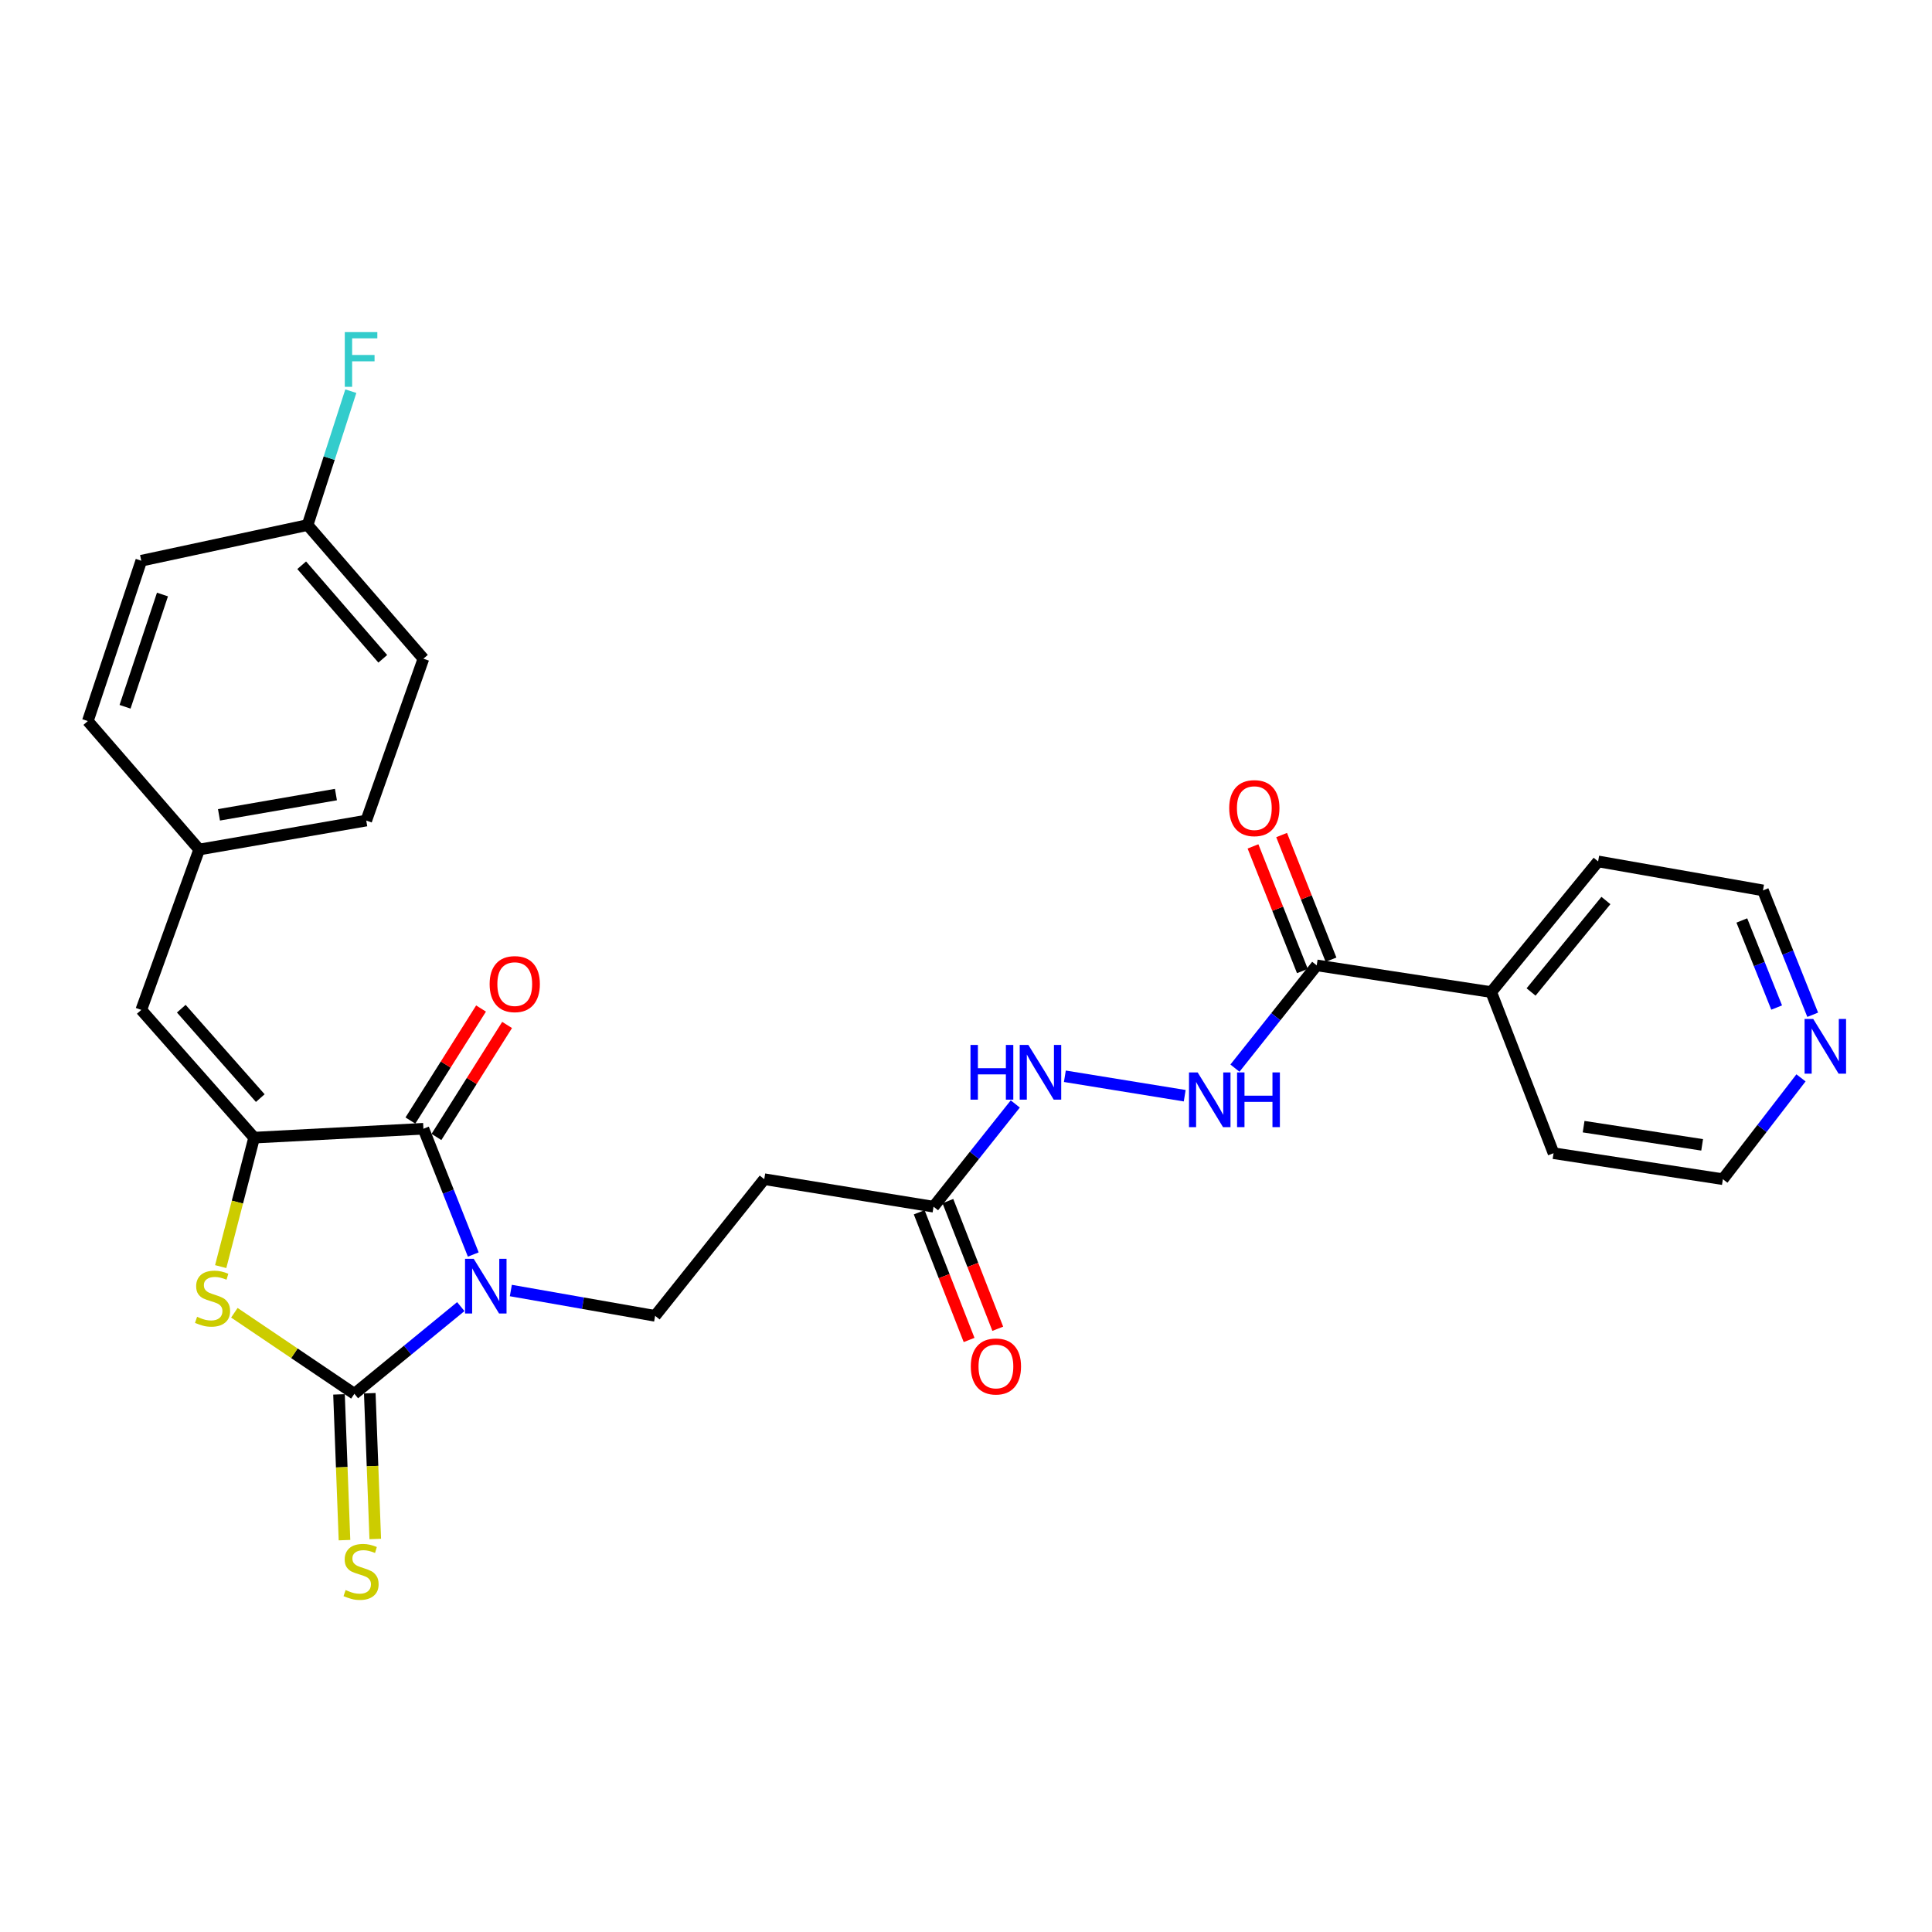 <?xml version='1.0' encoding='iso-8859-1'?>
<svg version='1.1' baseProfile='full'
              xmlns='http://www.w3.org/2000/svg'
                      xmlns:rdkit='http://www.rdkit.org/xml'
                      xmlns:xlink='http://www.w3.org/1999/xlink'
                  xml:space='preserve'
width='1000px' height='1000px' viewBox='0 0 1000 1000'>
<!-- END OF HEADER -->
<rect style='opacity:1.0;fill:#FFFFFF;stroke:none' width='1000' height='1000' x='0' y='0'> </rect>
<path class='bond-0' d='M 238.506,676.297 L 210.97,698.865' style='fill:none;fill-rule:evenodd;stroke:#0000FF;stroke-width:6px;stroke-linecap:butt;stroke-linejoin:miter;stroke-opacity:1' />
<path class='bond-0' d='M 210.97,698.865 L 183.433,721.432' style='fill:none;fill-rule:evenodd;stroke:#000000;stroke-width:6px;stroke-linecap:butt;stroke-linejoin:miter;stroke-opacity:1' />
<path class='bond-1' d='M 244.964,649.343 L 232.063,616.792' style='fill:none;fill-rule:evenodd;stroke:#0000FF;stroke-width:6px;stroke-linecap:butt;stroke-linejoin:miter;stroke-opacity:1' />
<path class='bond-1' d='M 232.063,616.792 L 219.161,584.242' style='fill:none;fill-rule:evenodd;stroke:#000000;stroke-width:6px;stroke-linecap:butt;stroke-linejoin:miter;stroke-opacity:1' />
<path class='bond-4' d='M 264.409,667.97 L 301.747,674.526' style='fill:none;fill-rule:evenodd;stroke:#0000FF;stroke-width:6px;stroke-linecap:butt;stroke-linejoin:miter;stroke-opacity:1' />
<path class='bond-4' d='M 301.747,674.526 L 339.086,681.083' style='fill:none;fill-rule:evenodd;stroke:#000000;stroke-width:6px;stroke-linecap:butt;stroke-linejoin:miter;stroke-opacity:1' />
<path class='bond-3' d='M 183.433,721.432 L 152.37,700.458' style='fill:none;fill-rule:evenodd;stroke:#000000;stroke-width:6px;stroke-linecap:butt;stroke-linejoin:miter;stroke-opacity:1' />
<path class='bond-3' d='M 152.37,700.458 L 121.307,679.483' style='fill:none;fill-rule:evenodd;stroke:#CCCC00;stroke-width:6px;stroke-linecap:butt;stroke-linejoin:miter;stroke-opacity:1' />
<path class='bond-8' d='M 175.47,721.732 L 176.888,759.451' style='fill:none;fill-rule:evenodd;stroke:#000000;stroke-width:6px;stroke-linecap:butt;stroke-linejoin:miter;stroke-opacity:1' />
<path class='bond-8' d='M 176.888,759.451 L 178.306,797.17' style='fill:none;fill-rule:evenodd;stroke:#CCCC00;stroke-width:6px;stroke-linecap:butt;stroke-linejoin:miter;stroke-opacity:1' />
<path class='bond-8' d='M 191.397,721.133 L 192.815,758.852' style='fill:none;fill-rule:evenodd;stroke:#000000;stroke-width:6px;stroke-linecap:butt;stroke-linejoin:miter;stroke-opacity:1' />
<path class='bond-8' d='M 192.815,758.852 L 194.233,796.571' style='fill:none;fill-rule:evenodd;stroke:#CCCC00;stroke-width:6px;stroke-linecap:butt;stroke-linejoin:miter;stroke-opacity:1' />
<path class='bond-2' d='M 219.161,584.242 L 131.537,588.846' style='fill:none;fill-rule:evenodd;stroke:#000000;stroke-width:6px;stroke-linecap:butt;stroke-linejoin:miter;stroke-opacity:1' />
<path class='bond-12' d='M 225.901,588.493 L 244.185,559.504' style='fill:none;fill-rule:evenodd;stroke:#000000;stroke-width:6px;stroke-linecap:butt;stroke-linejoin:miter;stroke-opacity:1' />
<path class='bond-12' d='M 244.185,559.504 L 262.469,530.515' style='fill:none;fill-rule:evenodd;stroke:#FF0000;stroke-width:6px;stroke-linecap:butt;stroke-linejoin:miter;stroke-opacity:1' />
<path class='bond-12' d='M 212.421,579.99 L 230.704,551.002' style='fill:none;fill-rule:evenodd;stroke:#000000;stroke-width:6px;stroke-linecap:butt;stroke-linejoin:miter;stroke-opacity:1' />
<path class='bond-12' d='M 230.704,551.002 L 248.988,522.013' style='fill:none;fill-rule:evenodd;stroke:#FF0000;stroke-width:6px;stroke-linecap:butt;stroke-linejoin:miter;stroke-opacity:1' />
<path class='bond-5' d='M 131.537,588.846 L 73.125,522.73' style='fill:none;fill-rule:evenodd;stroke:#000000;stroke-width:6px;stroke-linecap:butt;stroke-linejoin:miter;stroke-opacity:1' />
<path class='bond-5' d='M 134.72,568.376 L 93.831,522.095' style='fill:none;fill-rule:evenodd;stroke:#000000;stroke-width:6px;stroke-linecap:butt;stroke-linejoin:miter;stroke-opacity:1' />
<path class='bond-28' d='M 131.537,588.846 L 122.884,622.219' style='fill:none;fill-rule:evenodd;stroke:#000000;stroke-width:6px;stroke-linecap:butt;stroke-linejoin:miter;stroke-opacity:1' />
<path class='bond-28' d='M 122.884,622.219 L 114.23,655.592' style='fill:none;fill-rule:evenodd;stroke:#CCCC00;stroke-width:6px;stroke-linecap:butt;stroke-linejoin:miter;stroke-opacity:1' />
<path class='bond-9' d='M 339.086,681.083 L 395.577,610.344' style='fill:none;fill-rule:evenodd;stroke:#000000;stroke-width:6px;stroke-linecap:butt;stroke-linejoin:miter;stroke-opacity:1' />
<path class='bond-17' d='M 73.125,522.73 L 103.097,439.71' style='fill:none;fill-rule:evenodd;stroke:#000000;stroke-width:6px;stroke-linecap:butt;stroke-linejoin:miter;stroke-opacity:1' />
<path class='bond-6' d='M 681.523,499.673 L 660.362,526.266' style='fill:none;fill-rule:evenodd;stroke:#000000;stroke-width:6px;stroke-linecap:butt;stroke-linejoin:miter;stroke-opacity:1' />
<path class='bond-6' d='M 660.362,526.266 L 639.201,552.859' style='fill:none;fill-rule:evenodd;stroke:#0000FF;stroke-width:6px;stroke-linecap:butt;stroke-linejoin:miter;stroke-opacity:1' />
<path class='bond-13' d='M 688.931,496.737 L 676.148,464.478' style='fill:none;fill-rule:evenodd;stroke:#000000;stroke-width:6px;stroke-linecap:butt;stroke-linejoin:miter;stroke-opacity:1' />
<path class='bond-13' d='M 676.148,464.478 L 663.365,432.218' style='fill:none;fill-rule:evenodd;stroke:#FF0000;stroke-width:6px;stroke-linecap:butt;stroke-linejoin:miter;stroke-opacity:1' />
<path class='bond-13' d='M 674.114,502.608 L 661.331,470.349' style='fill:none;fill-rule:evenodd;stroke:#000000;stroke-width:6px;stroke-linecap:butt;stroke-linejoin:miter;stroke-opacity:1' />
<path class='bond-13' d='M 661.331,470.349 L 648.548,438.09' style='fill:none;fill-rule:evenodd;stroke:#FF0000;stroke-width:6px;stroke-linecap:butt;stroke-linejoin:miter;stroke-opacity:1' />
<path class='bond-15' d='M 681.523,499.673 L 771.847,513.503' style='fill:none;fill-rule:evenodd;stroke:#000000;stroke-width:6px;stroke-linecap:butt;stroke-linejoin:miter;stroke-opacity:1' />
<path class='bond-7' d='M 613.205,567.139 L 551.172,557.072' style='fill:none;fill-rule:evenodd;stroke:#0000FF;stroke-width:6px;stroke-linecap:butt;stroke-linejoin:miter;stroke-opacity:1' />
<path class='bond-10' d='M 395.577,610.344 L 483.201,624.582' style='fill:none;fill-rule:evenodd;stroke:#000000;stroke-width:6px;stroke-linecap:butt;stroke-linejoin:miter;stroke-opacity:1' />
<path class='bond-11' d='M 483.201,624.582 L 504.354,597.993' style='fill:none;fill-rule:evenodd;stroke:#000000;stroke-width:6px;stroke-linecap:butt;stroke-linejoin:miter;stroke-opacity:1' />
<path class='bond-11' d='M 504.354,597.993 L 525.508,571.404' style='fill:none;fill-rule:evenodd;stroke:#0000FF;stroke-width:6px;stroke-linecap:butt;stroke-linejoin:miter;stroke-opacity:1' />
<path class='bond-16' d='M 475.778,627.483 L 488.689,660.524' style='fill:none;fill-rule:evenodd;stroke:#000000;stroke-width:6px;stroke-linecap:butt;stroke-linejoin:miter;stroke-opacity:1' />
<path class='bond-16' d='M 488.689,660.524 L 501.6,693.566' style='fill:none;fill-rule:evenodd;stroke:#FF0000;stroke-width:6px;stroke-linecap:butt;stroke-linejoin:miter;stroke-opacity:1' />
<path class='bond-16' d='M 490.623,621.682 L 503.534,654.724' style='fill:none;fill-rule:evenodd;stroke:#000000;stroke-width:6px;stroke-linecap:butt;stroke-linejoin:miter;stroke-opacity:1' />
<path class='bond-16' d='M 503.534,654.724 L 516.445,687.765' style='fill:none;fill-rule:evenodd;stroke:#FF0000;stroke-width:6px;stroke-linecap:butt;stroke-linejoin:miter;stroke-opacity:1' />
<path class='bond-14' d='M 938.252,525.239 L 925.38,493.051' style='fill:none;fill-rule:evenodd;stroke:#0000FF;stroke-width:6px;stroke-linecap:butt;stroke-linejoin:miter;stroke-opacity:1' />
<path class='bond-14' d='M 925.38,493.051 L 912.508,460.864' style='fill:none;fill-rule:evenodd;stroke:#000000;stroke-width:6px;stroke-linecap:butt;stroke-linejoin:miter;stroke-opacity:1' />
<path class='bond-14' d='M 919.591,521.5 L 910.581,498.969' style='fill:none;fill-rule:evenodd;stroke:#0000FF;stroke-width:6px;stroke-linecap:butt;stroke-linejoin:miter;stroke-opacity:1' />
<path class='bond-14' d='M 910.581,498.969 L 901.571,476.438' style='fill:none;fill-rule:evenodd;stroke:#000000;stroke-width:6px;stroke-linecap:butt;stroke-linejoin:miter;stroke-opacity:1' />
<path class='bond-30' d='M 932.19,557.903 L 911.972,584.124' style='fill:none;fill-rule:evenodd;stroke:#0000FF;stroke-width:6px;stroke-linecap:butt;stroke-linejoin:miter;stroke-opacity:1' />
<path class='bond-30' d='M 911.972,584.124 L 891.754,610.344' style='fill:none;fill-rule:evenodd;stroke:#000000;stroke-width:6px;stroke-linecap:butt;stroke-linejoin:miter;stroke-opacity:1' />
<path class='bond-26' d='M 771.847,513.503 L 804.112,596.895' style='fill:none;fill-rule:evenodd;stroke:#000000;stroke-width:6px;stroke-linecap:butt;stroke-linejoin:miter;stroke-opacity:1' />
<path class='bond-27' d='M 771.847,513.503 L 827.187,445.864' style='fill:none;fill-rule:evenodd;stroke:#000000;stroke-width:6px;stroke-linecap:butt;stroke-linejoin:miter;stroke-opacity:1' />
<path class='bond-27' d='M 792.483,513.45 L 831.221,466.103' style='fill:none;fill-rule:evenodd;stroke:#000000;stroke-width:6px;stroke-linecap:butt;stroke-linejoin:miter;stroke-opacity:1' />
<path class='bond-20' d='M 103.097,439.71 L 45.455,373.231' style='fill:none;fill-rule:evenodd;stroke:#000000;stroke-width:6px;stroke-linecap:butt;stroke-linejoin:miter;stroke-opacity:1' />
<path class='bond-21' d='M 103.097,439.71 L 189.57,424.72' style='fill:none;fill-rule:evenodd;stroke:#000000;stroke-width:6px;stroke-linecap:butt;stroke-linejoin:miter;stroke-opacity:1' />
<path class='bond-21' d='M 113.346,421.758 L 173.876,411.265' style='fill:none;fill-rule:evenodd;stroke:#000000;stroke-width:6px;stroke-linecap:butt;stroke-linejoin:miter;stroke-opacity:1' />
<path class='bond-18' d='M 159.208,271.759 L 219.161,340.939' style='fill:none;fill-rule:evenodd;stroke:#000000;stroke-width:6px;stroke-linecap:butt;stroke-linejoin:miter;stroke-opacity:1' />
<path class='bond-18' d='M 156.156,292.574 L 198.124,341' style='fill:none;fill-rule:evenodd;stroke:#000000;stroke-width:6px;stroke-linecap:butt;stroke-linejoin:miter;stroke-opacity:1' />
<path class='bond-19' d='M 159.208,271.759 L 170.397,237.114' style='fill:none;fill-rule:evenodd;stroke:#000000;stroke-width:6px;stroke-linecap:butt;stroke-linejoin:miter;stroke-opacity:1' />
<path class='bond-19' d='M 170.397,237.114 L 181.586,202.469' style='fill:none;fill-rule:evenodd;stroke:#33CCCC;stroke-width:6px;stroke-linecap:butt;stroke-linejoin:miter;stroke-opacity:1' />
<path class='bond-29' d='M 159.208,271.759 L 73.125,290.23' style='fill:none;fill-rule:evenodd;stroke:#000000;stroke-width:6px;stroke-linecap:butt;stroke-linejoin:miter;stroke-opacity:1' />
<path class='bond-23' d='M 45.455,373.231 L 73.125,290.23' style='fill:none;fill-rule:evenodd;stroke:#000000;stroke-width:6px;stroke-linecap:butt;stroke-linejoin:miter;stroke-opacity:1' />
<path class='bond-23' d='M 64.725,365.822 L 84.094,307.72' style='fill:none;fill-rule:evenodd;stroke:#000000;stroke-width:6px;stroke-linecap:butt;stroke-linejoin:miter;stroke-opacity:1' />
<path class='bond-22' d='M 189.57,424.72 L 219.161,340.939' style='fill:none;fill-rule:evenodd;stroke:#000000;stroke-width:6px;stroke-linecap:butt;stroke-linejoin:miter;stroke-opacity:1' />
<path class='bond-24' d='M 891.754,610.344 L 804.112,596.895' style='fill:none;fill-rule:evenodd;stroke:#000000;stroke-width:6px;stroke-linecap:butt;stroke-linejoin:miter;stroke-opacity:1' />
<path class='bond-24' d='M 881.025,592.573 L 819.676,583.158' style='fill:none;fill-rule:evenodd;stroke:#000000;stroke-width:6px;stroke-linecap:butt;stroke-linejoin:miter;stroke-opacity:1' />
<path class='bond-25' d='M 912.508,460.864 L 827.187,445.864' style='fill:none;fill-rule:evenodd;stroke:#000000;stroke-width:6px;stroke-linecap:butt;stroke-linejoin:miter;stroke-opacity:1' />
<path  class='atom-0' d='M 245.184 651.534
L 254.464 666.534
Q 255.384 668.014, 256.864 670.694
Q 258.344 673.374, 258.424 673.534
L 258.424 651.534
L 262.184 651.534
L 262.184 679.854
L 258.304 679.854
L 248.344 663.454
Q 247.184 661.534, 245.944 659.334
Q 244.744 657.134, 244.384 656.454
L 244.384 679.854
L 240.704 679.854
L 240.704 651.534
L 245.184 651.534
' fill='#0000FF'/>
<path  class='atom-4' d='M 102.012 681.576
Q 102.332 681.696, 103.652 682.256
Q 104.972 682.816, 106.412 683.176
Q 107.892 683.496, 109.332 683.496
Q 112.012 683.496, 113.572 682.216
Q 115.132 680.896, 115.132 678.616
Q 115.132 677.056, 114.332 676.096
Q 113.572 675.136, 112.372 674.616
Q 111.172 674.096, 109.172 673.496
Q 106.652 672.736, 105.132 672.016
Q 103.652 671.296, 102.572 669.776
Q 101.532 668.256, 101.532 665.696
Q 101.532 662.136, 103.932 659.936
Q 106.372 657.736, 111.172 657.736
Q 114.452 657.736, 118.172 659.296
L 117.252 662.376
Q 113.852 660.976, 111.292 660.976
Q 108.532 660.976, 107.012 662.136
Q 105.492 663.256, 105.532 665.216
Q 105.532 666.736, 106.292 667.656
Q 107.092 668.576, 108.212 669.096
Q 109.372 669.616, 111.292 670.216
Q 113.852 671.016, 115.372 671.816
Q 116.892 672.616, 117.972 674.256
Q 119.092 675.856, 119.092 678.616
Q 119.092 682.536, 116.452 684.656
Q 113.852 686.736, 109.492 686.736
Q 106.972 686.736, 105.052 686.176
Q 103.172 685.656, 100.932 684.736
L 102.012 681.576
' fill='#CCCC00'/>
<path  class='atom-8' d='M 619.905 555.082
L 629.185 570.082
Q 630.105 571.562, 631.585 574.242
Q 633.065 576.922, 633.145 577.082
L 633.145 555.082
L 636.905 555.082
L 636.905 583.402
L 633.025 583.402
L 623.065 567.002
Q 621.905 565.082, 620.665 562.882
Q 619.465 560.682, 619.105 560.002
L 619.105 583.402
L 615.425 583.402
L 615.425 555.082
L 619.905 555.082
' fill='#0000FF'/>
<path  class='atom-8' d='M 640.305 555.082
L 644.145 555.082
L 644.145 567.122
L 658.625 567.122
L 658.625 555.082
L 662.465 555.082
L 662.465 583.402
L 658.625 583.402
L 658.625 570.322
L 644.145 570.322
L 644.145 583.402
L 640.305 583.402
L 640.305 555.082
' fill='#0000FF'/>
<path  class='atom-9' d='M 178.887 823.008
Q 179.207 823.128, 180.527 823.688
Q 181.847 824.248, 183.287 824.608
Q 184.767 824.928, 186.207 824.928
Q 188.887 824.928, 190.447 823.648
Q 192.007 822.328, 192.007 820.048
Q 192.007 818.488, 191.207 817.528
Q 190.447 816.568, 189.247 816.048
Q 188.047 815.528, 186.047 814.928
Q 183.527 814.168, 182.007 813.448
Q 180.527 812.728, 179.447 811.208
Q 178.407 809.688, 178.407 807.128
Q 178.407 803.568, 180.807 801.368
Q 183.247 799.168, 188.047 799.168
Q 191.327 799.168, 195.047 800.728
L 194.127 803.808
Q 190.727 802.408, 188.167 802.408
Q 185.407 802.408, 183.887 803.568
Q 182.367 804.688, 182.407 806.648
Q 182.407 808.168, 183.167 809.088
Q 183.967 810.008, 185.087 810.528
Q 186.247 811.048, 188.167 811.648
Q 190.727 812.448, 192.247 813.248
Q 193.767 814.048, 194.847 815.688
Q 195.967 817.288, 195.967 820.048
Q 195.967 823.968, 193.327 826.088
Q 190.727 828.168, 186.367 828.168
Q 183.847 828.168, 181.927 827.608
Q 180.047 827.088, 177.807 826.168
L 178.887 823.008
' fill='#CCCC00'/>
<path  class='atom-12' d='M 502.321 540.862
L 506.161 540.862
L 506.161 552.902
L 520.641 552.902
L 520.641 540.862
L 524.481 540.862
L 524.481 569.182
L 520.641 569.182
L 520.641 556.102
L 506.161 556.102
L 506.161 569.182
L 502.321 569.182
L 502.321 540.862
' fill='#0000FF'/>
<path  class='atom-12' d='M 532.281 540.862
L 541.561 555.862
Q 542.481 557.342, 543.961 560.022
Q 545.441 562.702, 545.521 562.862
L 545.521 540.862
L 549.281 540.862
L 549.281 569.182
L 545.401 569.182
L 535.441 552.782
Q 534.281 550.862, 533.041 548.662
Q 531.841 546.462, 531.481 545.782
L 531.481 569.182
L 527.801 569.182
L 527.801 540.862
L 532.281 540.862
' fill='#0000FF'/>
<path  class='atom-13' d='M 253.435 509.369
Q 253.435 502.569, 256.795 498.769
Q 260.155 494.969, 266.435 494.969
Q 272.715 494.969, 276.075 498.769
Q 279.435 502.569, 279.435 509.369
Q 279.435 516.249, 276.035 520.169
Q 272.635 524.049, 266.435 524.049
Q 260.195 524.049, 256.795 520.169
Q 253.435 516.289, 253.435 509.369
M 266.435 520.849
Q 270.755 520.849, 273.075 517.969
Q 275.435 515.049, 275.435 509.369
Q 275.435 503.809, 273.075 501.009
Q 270.755 498.169, 266.435 498.169
Q 262.115 498.169, 259.755 500.969
Q 257.435 503.769, 257.435 509.369
Q 257.435 515.089, 259.755 517.969
Q 262.115 520.849, 266.435 520.849
' fill='#FF0000'/>
<path  class='atom-14' d='M 636.239 418.283
Q 636.239 411.483, 639.599 407.683
Q 642.959 403.883, 649.239 403.883
Q 655.519 403.883, 658.879 407.683
Q 662.239 411.483, 662.239 418.283
Q 662.239 425.163, 658.839 429.083
Q 655.439 432.963, 649.239 432.963
Q 642.999 432.963, 639.599 429.083
Q 636.239 425.203, 636.239 418.283
M 649.239 429.763
Q 653.559 429.763, 655.879 426.883
Q 658.239 423.963, 658.239 418.283
Q 658.239 412.723, 655.879 409.923
Q 653.559 407.083, 649.239 407.083
Q 644.919 407.083, 642.559 409.883
Q 640.239 412.683, 640.239 418.283
Q 640.239 424.003, 642.559 426.883
Q 644.919 429.763, 649.239 429.763
' fill='#FF0000'/>
<path  class='atom-15' d='M 938.523 527.412
L 947.803 542.412
Q 948.723 543.892, 950.203 546.572
Q 951.683 549.252, 951.763 549.412
L 951.763 527.412
L 955.523 527.412
L 955.523 555.732
L 951.643 555.732
L 941.683 539.332
Q 940.523 537.412, 939.283 535.212
Q 938.083 533.012, 937.723 532.332
L 937.723 555.732
L 934.043 555.732
L 934.043 527.412
L 938.523 527.412
' fill='#0000FF'/>
<path  class='atom-17' d='M 502.484 707.283
Q 502.484 700.483, 505.844 696.683
Q 509.204 692.883, 515.484 692.883
Q 521.764 692.883, 525.124 696.683
Q 528.484 700.483, 528.484 707.283
Q 528.484 714.163, 525.084 718.083
Q 521.684 721.963, 515.484 721.963
Q 509.244 721.963, 505.844 718.083
Q 502.484 714.203, 502.484 707.283
M 515.484 718.763
Q 519.804 718.763, 522.124 715.883
Q 524.484 712.963, 524.484 707.283
Q 524.484 701.723, 522.124 698.923
Q 519.804 696.083, 515.484 696.083
Q 511.164 696.083, 508.804 698.883
Q 506.484 701.683, 506.484 707.283
Q 506.484 713.003, 508.804 715.883
Q 511.164 718.763, 515.484 718.763
' fill='#FF0000'/>
<path  class='atom-20' d='M 178.467 171.897
L 195.307 171.897
L 195.307 175.137
L 182.267 175.137
L 182.267 183.737
L 193.867 183.737
L 193.867 187.017
L 182.267 187.017
L 182.267 200.217
L 178.467 200.217
L 178.467 171.897
' fill='#33CCCC'/>
</svg>
